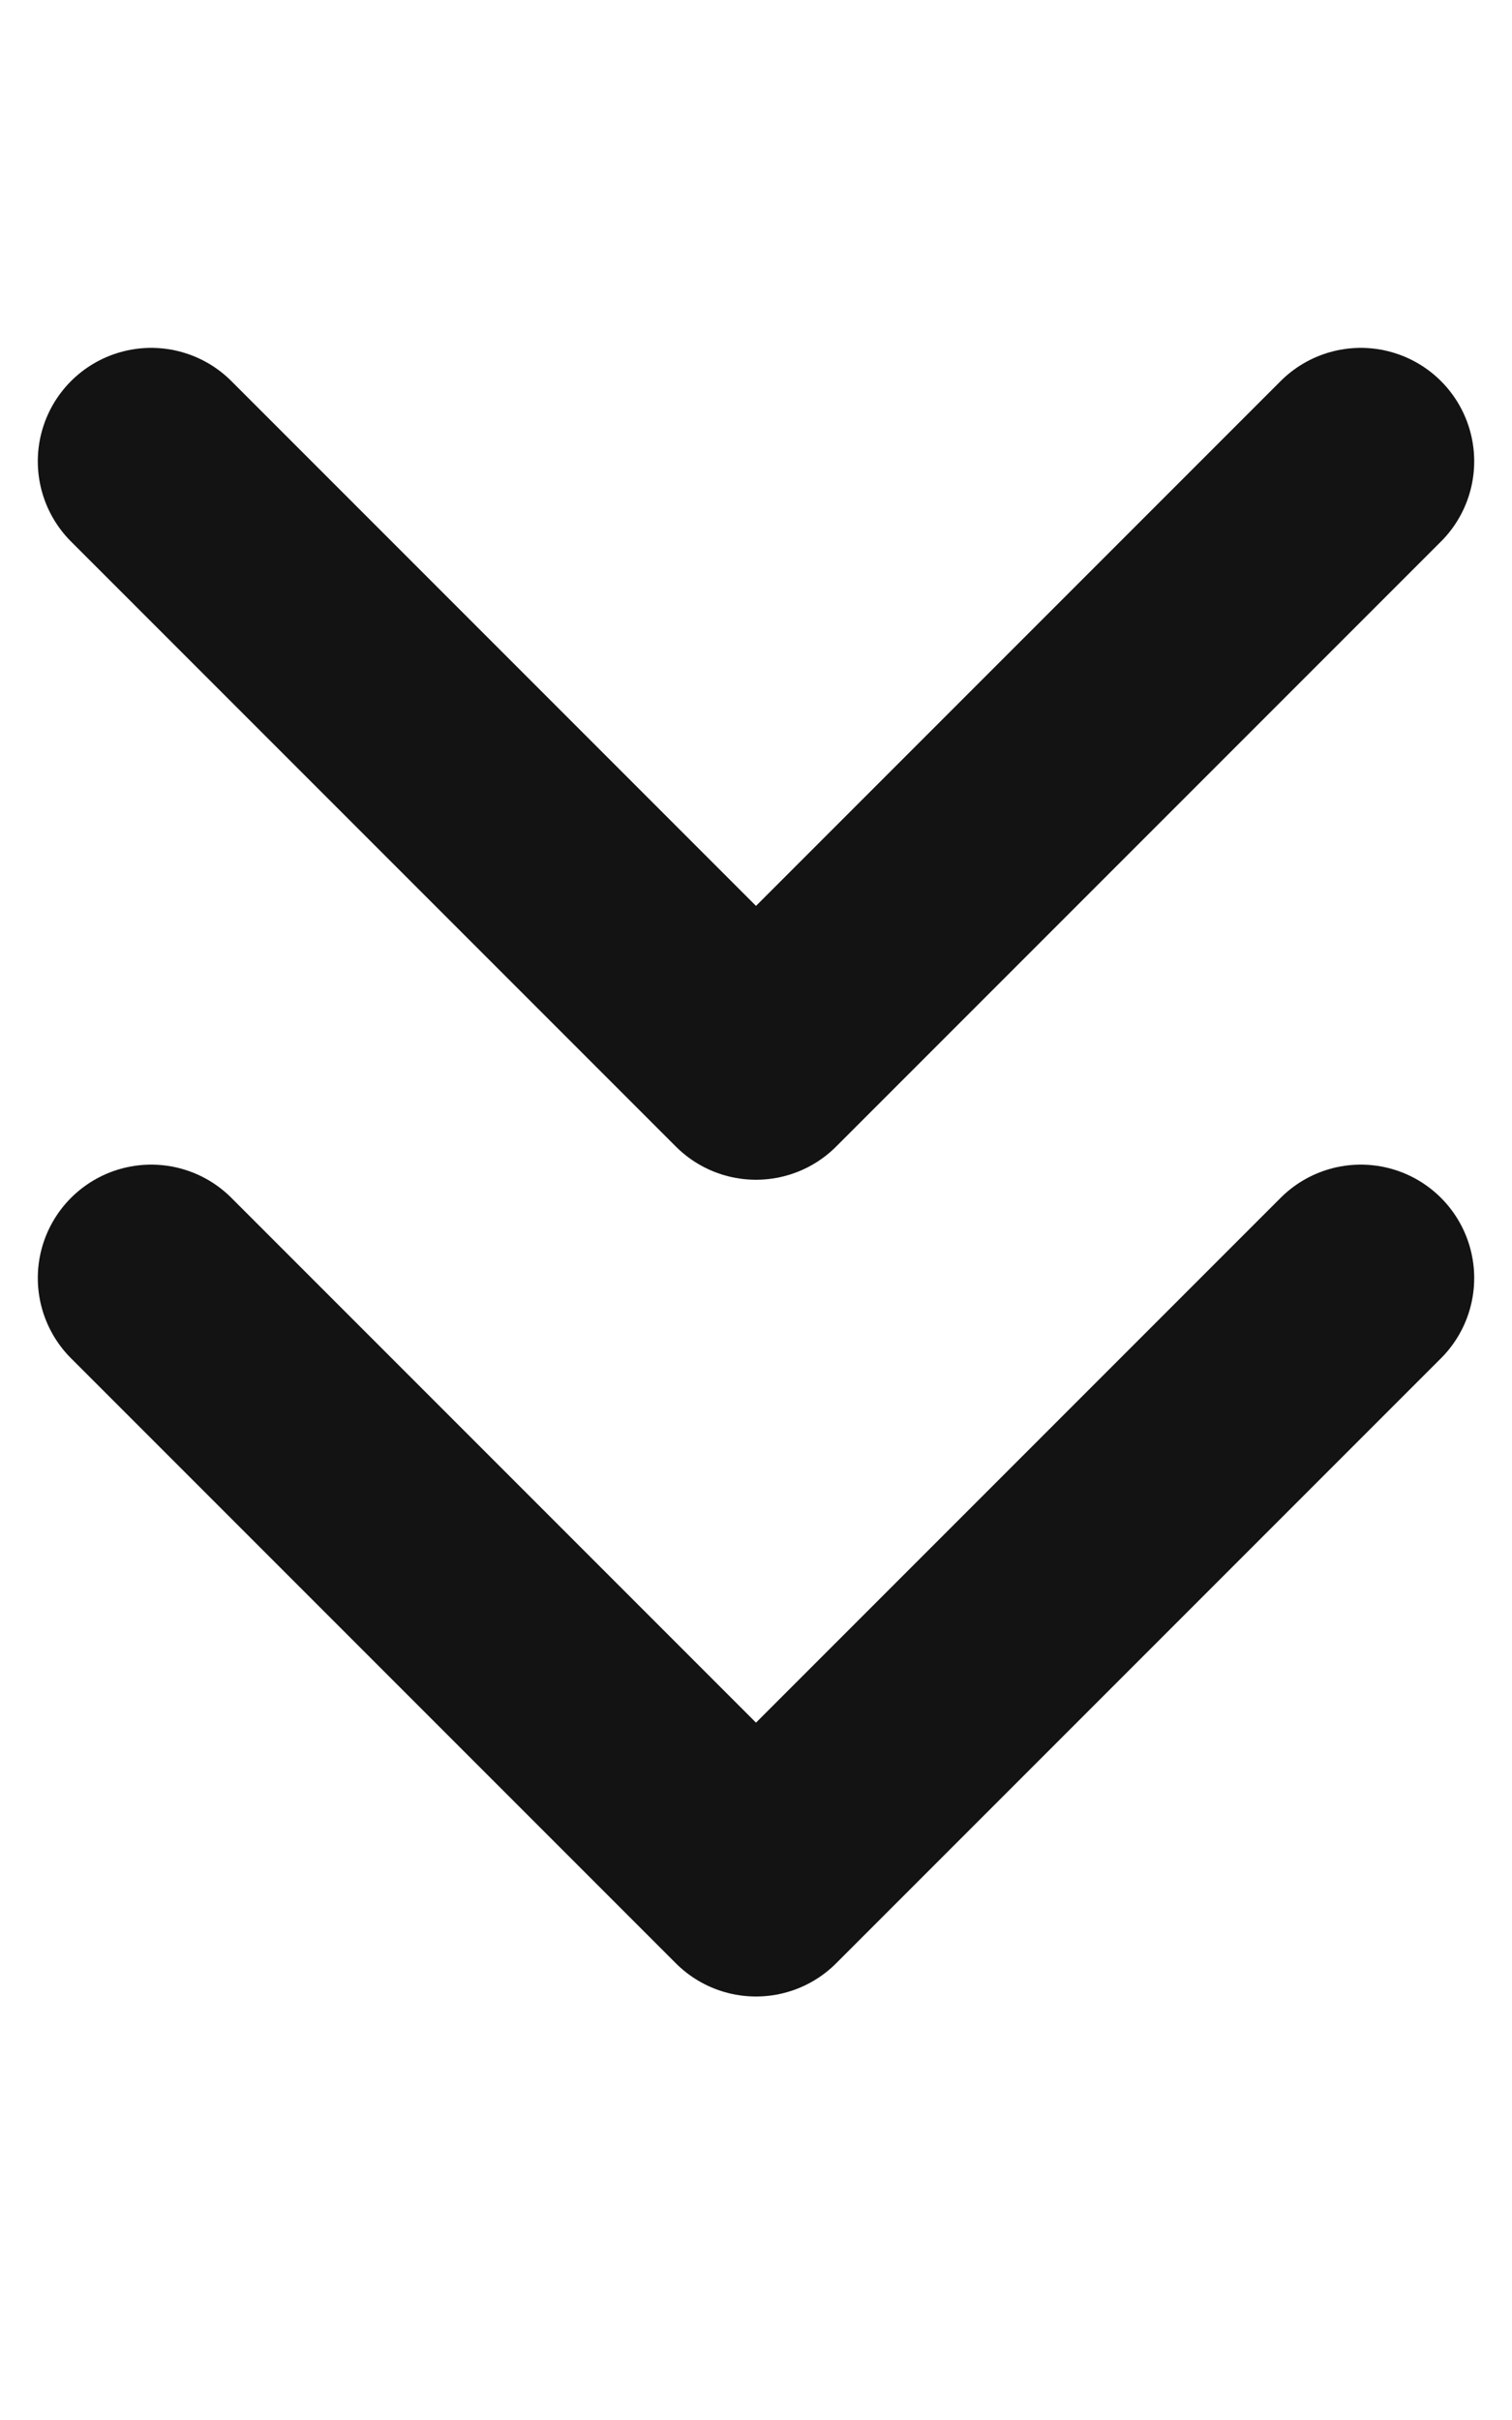 <svg width="10" height="16" viewBox="0 0 10 16" fill="none" xmlns="http://www.w3.org/2000/svg">
<path d="M1 3.05L5 7.05L9 3.05" stroke="#131313" stroke-width="1.5" stroke-linecap="round" stroke-linejoin="round"/>
<path d="M1 8.45L5 12.45L9 8.45" stroke="#131313" stroke-width="1.5" stroke-linecap="round" stroke-linejoin="round"/>
</svg>
